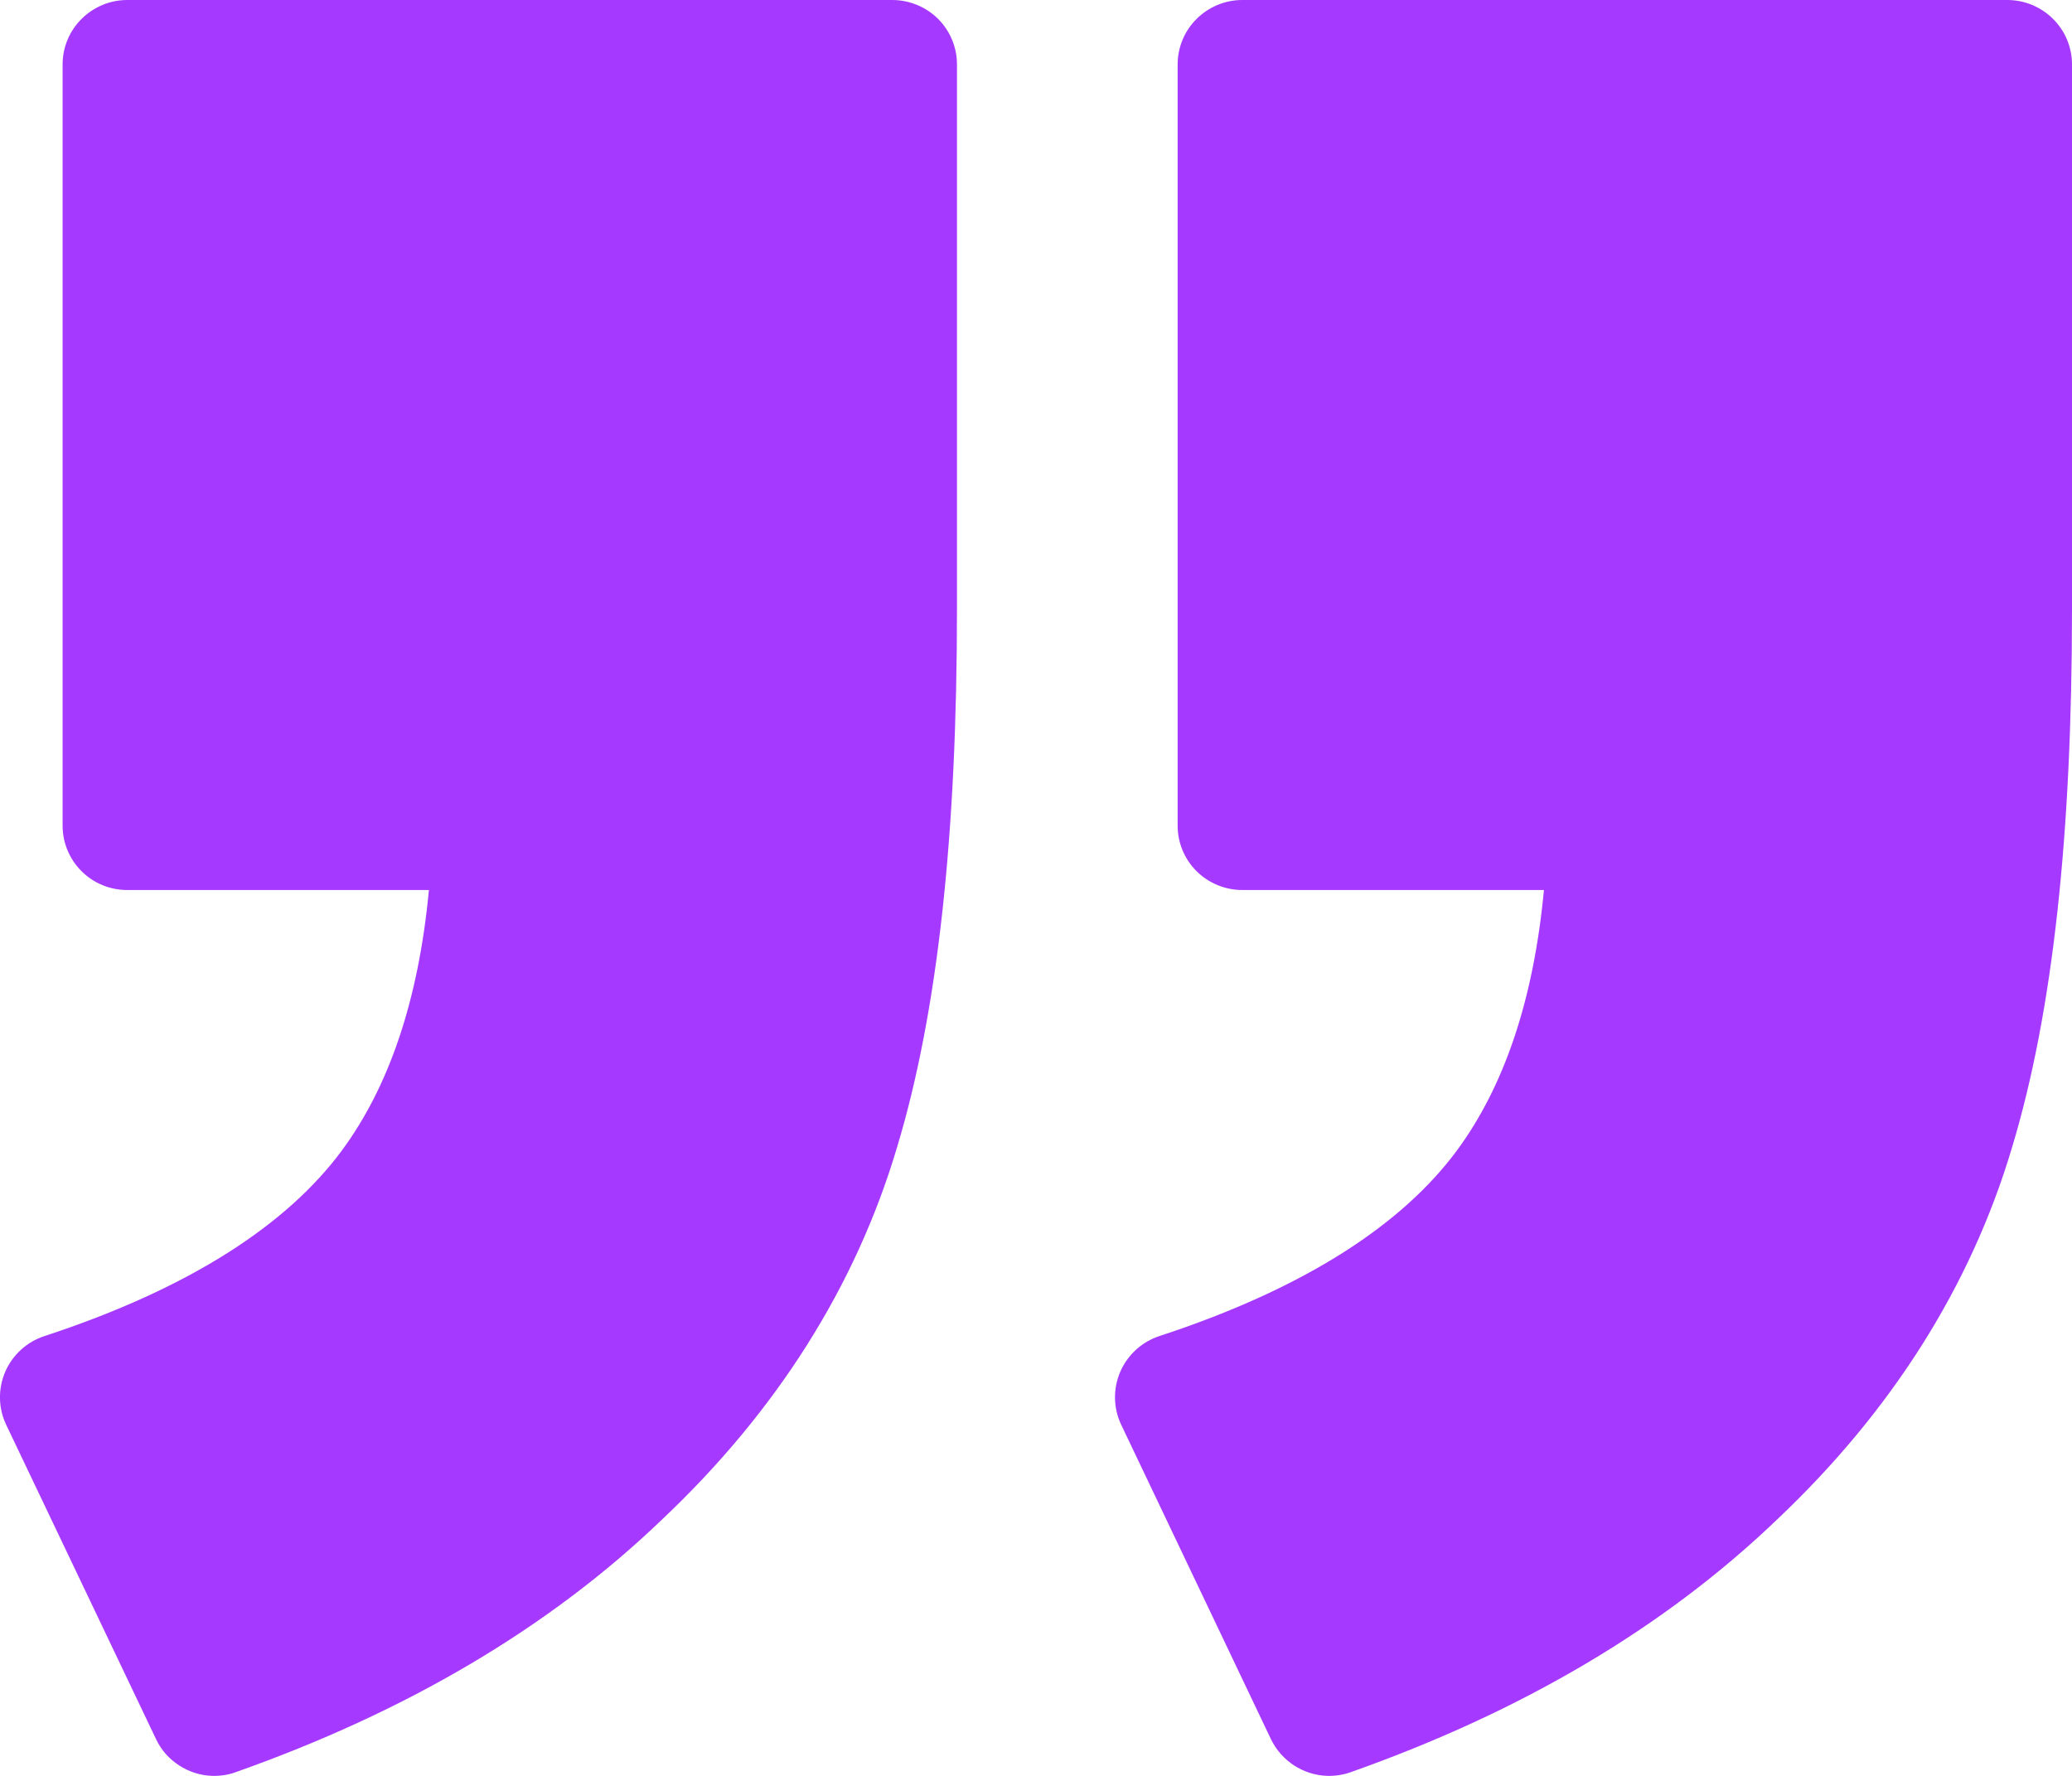 <?xml version="1.0" encoding="UTF-8"?> <svg xmlns="http://www.w3.org/2000/svg" width="14" height="12" viewBox="0 0 14 12" fill="none"> <path d="M8.97 12C9.024 12.001 9.078 11.993 9.129 11.974C10.28 11.567 11.244 11 12.007 10.268C12.777 9.54 13.315 8.695 13.595 7.753C13.873 6.832 14 5.628 14 4.115L14 0.435C14 0.32 13.954 0.209 13.872 0.128C13.79 0.046 13.679 9.70247e-05 13.563 -1.75799e-07L8.394 -6.27661e-07C8.278 9.67021e-05 8.167 0.046 8.085 0.128C8.003 0.209 7.957 0.32 7.957 0.435L7.957 5.579C7.957 5.695 8.003 5.805 8.085 5.887C8.167 5.968 8.278 6.014 8.394 6.014L10.432 6.014C10.361 6.77 10.157 7.35 9.844 7.774C9.476 8.272 8.822 8.704 7.834 9.028C7.715 9.067 7.619 9.155 7.569 9.27C7.52 9.385 7.522 9.515 7.576 9.628L8.587 11.751C8.622 11.824 8.676 11.885 8.743 11.929C8.811 11.973 8.889 11.998 8.97 12ZM1.436 12C1.491 12.001 1.545 11.993 1.595 11.974C2.746 11.567 3.711 11 4.473 10.268C5.244 9.54 5.781 8.695 6.061 7.753C6.339 6.832 6.466 5.628 6.466 4.115L6.466 0.435C6.466 0.32 6.42 0.209 6.338 0.127C6.256 0.046 6.144 -0 6.028 1.74027e-05L0.86 1.69509e-05C0.744 0 0.633 0.046 0.551 0.128C0.469 0.209 0.423 0.32 0.423 0.435L0.423 5.579C0.423 5.695 0.469 5.805 0.551 5.887C0.633 5.969 0.744 6.014 0.86 6.014L2.898 6.014C2.827 6.77 2.623 7.35 2.31 7.774C1.942 8.272 1.288 8.704 0.301 9.028C0.181 9.067 0.085 9.155 0.035 9.27C-0.014 9.385 -0.012 9.515 0.042 9.628L1.054 11.751C1.088 11.824 1.142 11.885 1.21 11.929C1.277 11.973 1.356 11.998 1.436 12Z" fill="#A639FF"></path> </svg> 